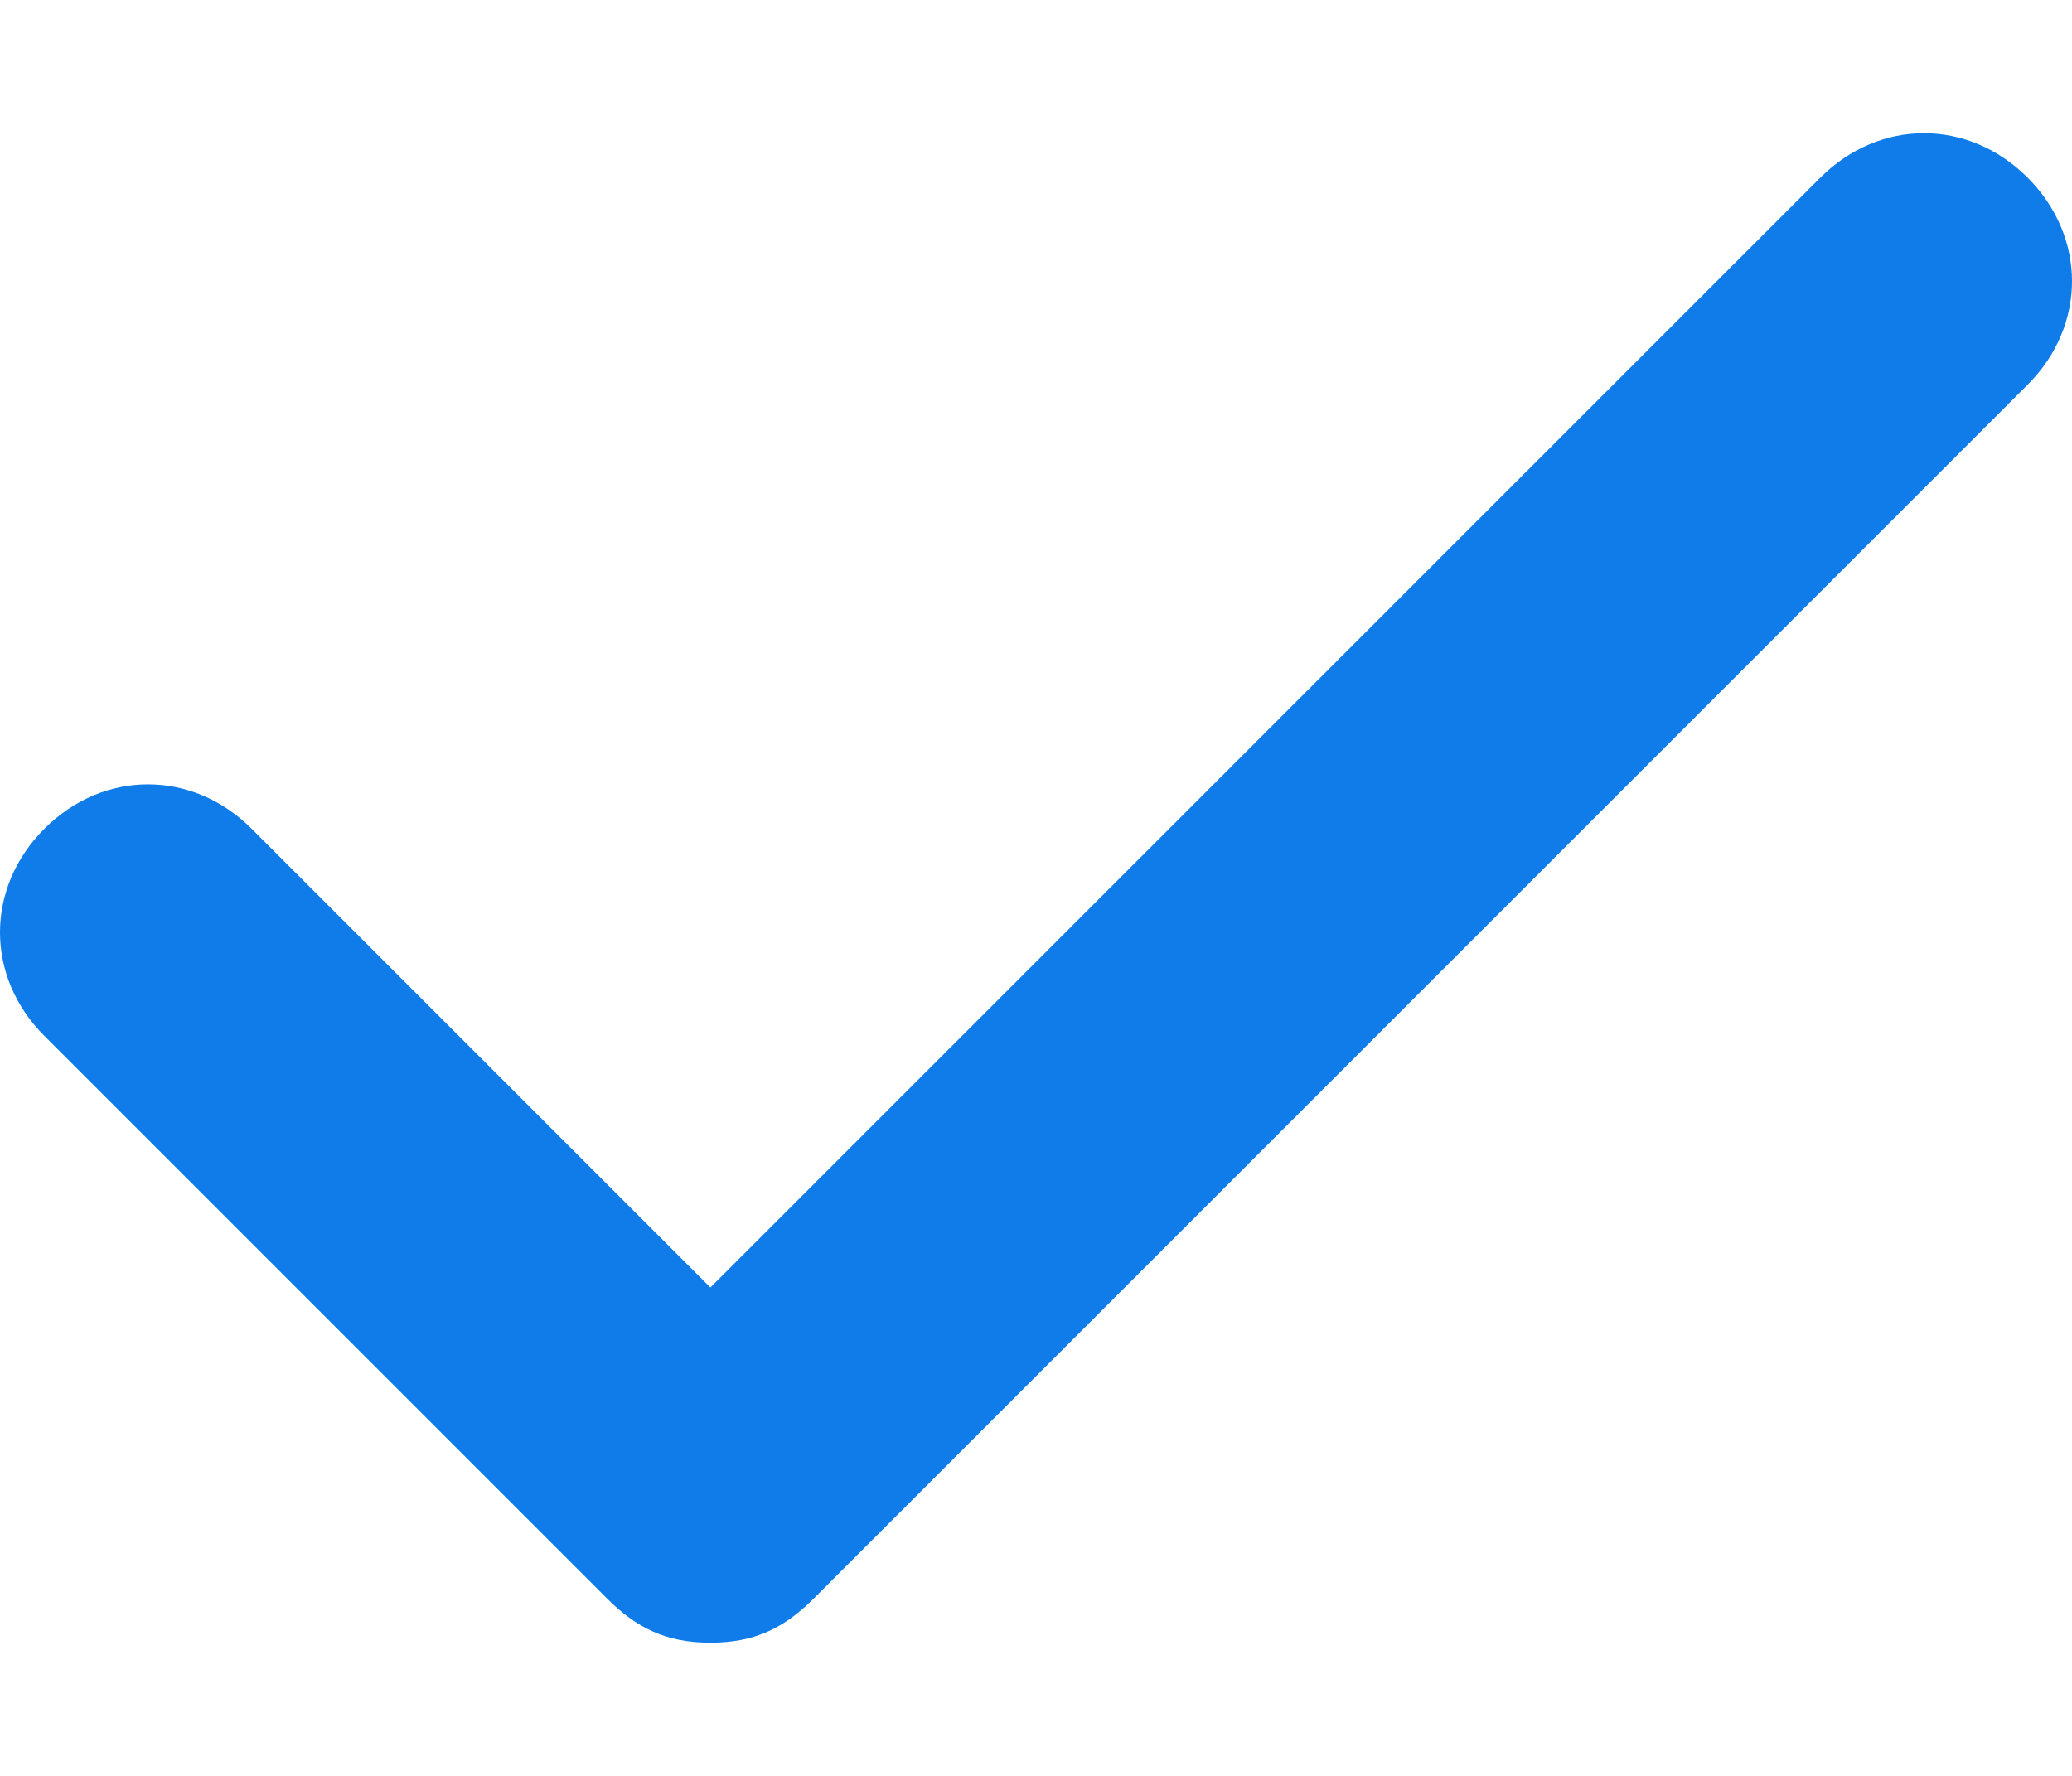<svg width="14" height="12" viewBox="0 0 14 12" fill="none" xmlns="http://www.w3.org/2000/svg">
<path d="M13.7 1.2C13.3 0.8 12.7 0.8 12.3 1.2L4.8 8.7L1.7 5.6C1.3 5.2 0.7 5.2 0.3 5.6C-0.1 6 -0.1 6.6 0.3 7L4.1 10.8C4.3 11 4.5 11.1 4.8 11.1C5.1 11.1 5.3 11 5.5 10.8L13.7 2.6C14.1 2.2 14.1 1.6 13.7 1.2Z" fill="#0F7CEA"/>
</svg>
